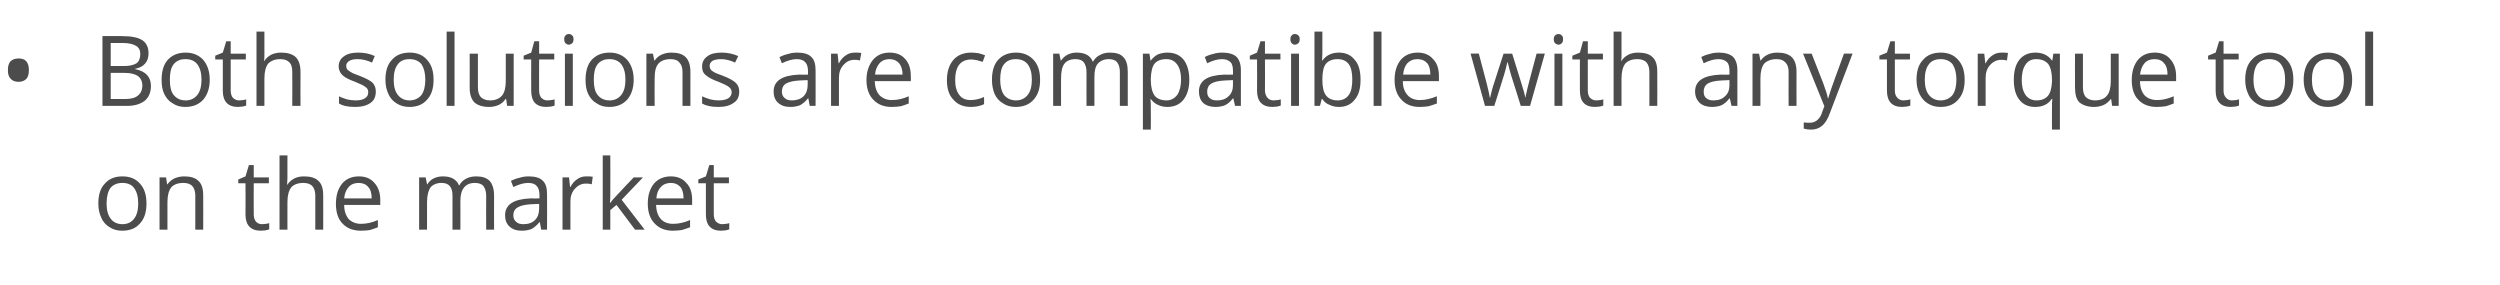 <?xml version="1.0" standalone="no"?><!DOCTYPE svg PUBLIC "-//W3C//DTD SVG 1.1//EN" "http://www.w3.org/Graphics/SVG/1.1/DTD/svg11.dtd"><svg xmlns="http://www.w3.org/2000/svg" version="1.1" width="727.1px" height="82.8px" viewBox="0 -9 727.1 82.8" style="top:-9px">  <desc>Both solutions are compatible with any torque tool on the market</desc>  <defs/>  <g id="Polygon75233">    <path d="M 42.6 50.2 C 42.6 52.7 42 54.6 40.7 56 C 39.5 57.4 37.8 58.1 35.5 58.1 C 34.2 58.1 33 57.8 31.9 57.1 C 30.9 56.5 30 55.6 29.5 54.4 C 28.9 53.2 28.6 51.8 28.6 50.2 C 28.6 47.7 29.2 45.7 30.5 44.4 C 31.7 43 33.4 42.3 35.6 42.3 C 37.8 42.3 39.5 43 40.7 44.4 C 42 45.8 42.6 47.7 42.6 50.2 Z M 31 50.2 C 31 52.1 31.4 53.6 32.2 54.6 C 32.9 55.6 34.1 56.2 35.6 56.2 C 37.1 56.2 38.3 55.6 39 54.6 C 39.8 53.6 40.2 52.1 40.2 50.2 C 40.2 48.2 39.8 46.8 39 45.7 C 38.3 44.7 37.1 44.2 35.6 44.2 C 34.1 44.2 32.9 44.7 32.1 45.7 C 31.4 46.7 31 48.2 31 50.2 Z M 56.8 57.8 C 56.8 57.8 56.82 47.94 56.8 47.9 C 56.8 46.7 56.5 45.8 56 45.2 C 55.4 44.5 54.5 44.2 53.3 44.2 C 51.7 44.2 50.5 44.7 49.8 45.5 C 49.1 46.4 48.7 47.8 48.7 49.8 C 48.69 49.8 48.7 57.8 48.7 57.8 L 46.4 57.8 L 46.4 42.6 L 48.3 42.6 L 48.6 44.6 C 48.6 44.6 48.75 44.64 48.7 44.6 C 49.2 43.9 49.9 43.3 50.7 42.9 C 51.6 42.5 52.5 42.3 53.6 42.3 C 55.4 42.3 56.8 42.7 57.7 43.6 C 58.7 44.5 59.1 45.9 59.1 47.9 C 59.13 47.86 59.1 57.8 59.1 57.8 L 56.8 57.8 Z M 76.2 56.2 C 76.6 56.2 77 56.1 77.4 56.1 C 77.8 56 78.1 56 78.3 55.9 C 78.3 55.9 78.3 57.7 78.3 57.7 C 78 57.8 77.7 57.9 77.2 58 C 76.7 58 76.3 58.1 75.9 58.1 C 72.9 58.1 71.4 56.5 71.4 53.4 C 71.45 53.42 71.4 44.3 71.4 44.3 L 69.3 44.3 L 69.3 43.2 L 71.4 42.3 L 72.4 39 L 73.8 39 L 73.8 42.6 L 78.2 42.6 L 78.2 44.3 L 73.8 44.3 C 73.8 44.3 73.76 53.33 73.8 53.3 C 73.8 54.2 74 54.9 74.4 55.4 C 74.8 55.9 75.4 56.2 76.2 56.2 Z M 91.7 57.8 C 91.7 57.8 91.71 47.94 91.7 47.9 C 91.7 46.7 91.4 45.8 90.9 45.2 C 90.3 44.5 89.4 44.2 88.2 44.2 C 86.6 44.2 85.4 44.7 84.7 45.5 C 84 46.4 83.6 47.8 83.6 49.8 C 83.58 49.83 83.6 57.8 83.6 57.8 L 81.3 57.8 L 81.3 36.2 L 83.6 36.2 C 83.6 36.2 83.58 42.71 83.6 42.7 C 83.6 43.5 83.5 44.2 83.5 44.7 C 83.5 44.7 83.6 44.7 83.6 44.7 C 84.1 43.9 84.7 43.4 85.6 42.9 C 86.4 42.5 87.3 42.3 88.4 42.3 C 90.3 42.3 91.7 42.7 92.6 43.6 C 93.6 44.5 94 45.9 94 47.9 C 94.02 47.86 94 57.8 94 57.8 L 91.7 57.8 Z M 105 58.1 C 102.7 58.1 100.9 57.4 99.6 56 C 98.3 54.7 97.7 52.7 97.7 50.3 C 97.7 47.8 98.3 45.9 99.5 44.4 C 100.7 43 102.3 42.3 104.4 42.3 C 106.3 42.3 107.8 42.9 108.9 44.2 C 110 45.4 110.6 47.1 110.6 49.1 C 110.57 49.14 110.6 50.6 110.6 50.6 C 110.6 50.6 100.06 50.6 100.1 50.6 C 100.1 52.4 100.6 53.7 101.4 54.7 C 102.3 55.6 103.5 56.1 105 56.1 C 106.7 56.1 108.3 55.7 109.9 55 C 109.9 55 109.9 57.1 109.9 57.1 C 109.1 57.4 108.3 57.7 107.6 57.9 C 106.9 58 106 58.1 105 58.1 Z M 104.3 44.2 C 103.1 44.2 102.1 44.6 101.4 45.4 C 100.7 46.2 100.2 47.3 100.1 48.7 C 100.1 48.7 108.1 48.7 108.1 48.7 C 108.1 47.3 107.8 46.1 107.1 45.4 C 106.5 44.6 105.5 44.2 104.3 44.2 Z M 141.4 57.8 C 141.4 57.8 141.35 47.88 141.4 47.9 C 141.4 46.7 141.1 45.8 140.6 45.1 C 140.1 44.5 139.2 44.2 138.1 44.2 C 136.7 44.2 135.6 44.7 135 45.5 C 134.3 46.3 133.9 47.6 133.9 49.3 C 133.93 49.29 133.9 57.8 133.9 57.8 L 131.6 57.8 C 131.6 57.8 131.62 47.88 131.6 47.9 C 131.6 46.7 131.4 45.8 130.8 45.1 C 130.3 44.5 129.5 44.2 128.4 44.2 C 127 44.2 125.9 44.7 125.2 45.5 C 124.6 46.4 124.2 47.8 124.2 49.8 C 124.22 49.8 124.2 57.8 124.2 57.8 L 121.9 57.8 L 121.9 42.6 L 123.8 42.6 L 124.2 44.6 C 124.2 44.6 124.28 44.64 124.3 44.6 C 124.7 43.9 125.3 43.3 126.1 42.9 C 126.9 42.5 127.8 42.3 128.8 42.3 C 131.2 42.3 132.7 43.1 133.5 44.9 C 133.5 44.9 133.6 44.9 133.6 44.9 C 134 44.1 134.7 43.4 135.5 43 C 136.4 42.5 137.4 42.3 138.5 42.3 C 140.2 42.3 141.5 42.7 142.4 43.6 C 143.2 44.5 143.7 45.9 143.7 47.9 C 143.66 47.86 143.7 57.8 143.7 57.8 L 141.4 57.8 Z M 157.4 57.8 L 157 55.6 C 157 55.6 156.86 55.64 156.9 55.6 C 156.1 56.6 155.3 57.2 154.6 57.6 C 153.8 57.9 152.9 58.1 151.8 58.1 C 150.2 58.1 149.1 57.7 148.2 56.9 C 147.3 56.1 146.9 55 146.9 53.6 C 146.9 50.5 149.4 48.9 154.3 48.7 C 154.3 48.75 156.9 48.7 156.9 48.7 C 156.9 48.7 156.89 47.72 156.9 47.7 C 156.9 46.5 156.6 45.6 156.1 45.1 C 155.6 44.5 154.8 44.2 153.6 44.2 C 152.4 44.2 150.9 44.6 149.3 45.4 C 149.3 45.4 148.6 43.6 148.6 43.6 C 149.4 43.2 150.2 42.9 151.1 42.7 C 152 42.4 152.9 42.3 153.8 42.3 C 155.6 42.3 157 42.7 157.8 43.5 C 158.7 44.3 159.1 45.6 159.1 47.4 C 159.15 47.4 159.1 57.8 159.1 57.8 L 157.4 57.8 Z M 152.2 56.2 C 153.7 56.2 154.8 55.8 155.6 55 C 156.4 54.2 156.8 53.1 156.8 51.7 C 156.84 51.68 156.8 50.3 156.8 50.3 C 156.8 50.3 154.53 50.4 154.5 50.4 C 152.7 50.5 151.4 50.8 150.6 51.3 C 149.7 51.8 149.3 52.6 149.3 53.6 C 149.3 54.5 149.6 55.1 150.1 55.5 C 150.6 56 151.3 56.2 152.2 56.2 Z M 170.5 42.3 C 171.2 42.3 171.8 42.3 172.4 42.4 C 172.4 42.4 172.1 44.6 172.1 44.6 C 171.4 44.4 170.9 44.4 170.4 44.4 C 169.1 44.4 168.1 44.9 167.2 45.9 C 166.3 46.9 165.9 48.1 165.9 49.6 C 165.9 49.62 165.9 57.8 165.9 57.8 L 163.6 57.8 L 163.6 42.6 L 165.5 42.6 L 165.8 45.4 C 165.8 45.4 165.87 45.38 165.9 45.4 C 166.4 44.4 167.1 43.6 167.9 43.1 C 168.7 42.5 169.6 42.3 170.5 42.3 Z M 177.5 50 C 177.9 49.4 178.5 48.7 179.4 47.8 C 179.36 47.77 184.3 42.6 184.3 42.6 L 187 42.6 L 180.8 49.1 L 187.5 57.8 L 184.7 57.8 L 179.3 50.6 L 177.5 52.1 L 177.5 57.8 L 175.3 57.8 L 175.3 36.2 L 177.5 36.2 C 177.5 36.2 177.54 47.63 177.5 47.6 C 177.5 48.1 177.5 48.9 177.4 50 C 177.4 50 177.5 50 177.5 50 Z M 195.7 58.1 C 193.5 58.1 191.7 57.4 190.4 56 C 189.1 54.7 188.4 52.7 188.4 50.3 C 188.4 47.8 189 45.9 190.2 44.4 C 191.4 43 193.1 42.3 195.1 42.3 C 197 42.3 198.5 42.9 199.6 44.2 C 200.8 45.4 201.3 47.1 201.3 49.1 C 201.32 49.14 201.3 50.6 201.3 50.6 C 201.3 50.6 190.81 50.6 190.8 50.6 C 190.9 52.4 191.3 53.7 192.2 54.7 C 193 55.6 194.2 56.1 195.8 56.1 C 197.4 56.1 199.1 55.7 200.7 55 C 200.7 55 200.7 57.1 200.7 57.1 C 199.8 57.4 199.1 57.7 198.3 57.9 C 197.6 58 196.7 58.1 195.7 58.1 Z M 195.1 44.2 C 193.9 44.2 192.9 44.6 192.2 45.4 C 191.4 46.2 191 47.3 190.9 48.7 C 190.9 48.7 198.8 48.7 198.8 48.7 C 198.8 47.3 198.5 46.1 197.9 45.4 C 197.2 44.6 196.3 44.2 195.1 44.2 Z M 210 56.2 C 210.4 56.2 210.8 56.1 211.2 56.1 C 211.6 56 211.9 56 212.1 55.9 C 212.1 55.9 212.1 57.7 212.1 57.7 C 211.9 57.8 211.5 57.9 211 58 C 210.5 58 210.1 58.1 209.7 58.1 C 206.8 58.1 205.3 56.5 205.3 53.4 C 205.28 53.42 205.3 44.3 205.3 44.3 L 203.1 44.3 L 203.1 43.2 L 205.3 42.3 L 206.3 39 L 207.6 39 L 207.6 42.6 L 212 42.6 L 212 44.3 L 207.6 44.3 C 207.6 44.3 207.59 53.33 207.6 53.3 C 207.6 54.2 207.8 54.9 208.2 55.4 C 208.7 55.9 209.3 56.2 210 56.2 Z " stroke="none" fill="#4c4c4c"/>  </g>  <g id="Polygon75232">    <path d="M 2.3 11.4 C 2.3 10.3 2.5 9.4 3.1 8.8 C 3.6 8.3 4.4 8 5.4 8 C 6.3 8 7.1 8.2 7.6 8.8 C 8.2 9.4 8.4 10.3 8.4 11.4 C 8.4 12.5 8.2 13.4 7.6 14 C 7.1 14.5 6.3 14.8 5.4 14.8 C 4.4 14.8 3.6 14.5 3.1 13.9 C 2.5 13.3 2.3 12.5 2.3 11.4 Z M 29.8 1.5 C 29.8 1.5 35.54 1.46 35.5 1.5 C 38.2 1.5 40.2 1.9 41.4 2.7 C 42.6 3.5 43.2 4.8 43.2 6.5 C 43.2 7.7 42.9 8.7 42.2 9.5 C 41.5 10.3 40.5 10.8 39.3 11 C 39.3 11 39.3 11.1 39.3 11.1 C 42.3 11.7 43.9 13.3 43.9 16 C 43.9 17.8 43.3 19.3 42.1 20.3 C 40.8 21.3 39.1 21.8 36.9 21.8 C 36.89 21.81 29.8 21.8 29.8 21.8 L 29.8 1.5 Z M 32.2 10.2 C 32.2 10.2 36.06 10.17 36.1 10.2 C 37.7 10.2 38.9 9.9 39.7 9.4 C 40.4 8.9 40.8 8 40.8 6.7 C 40.8 5.6 40.4 4.8 39.5 4.3 C 38.7 3.8 37.4 3.5 35.6 3.5 C 35.64 3.51 32.2 3.5 32.2 3.5 L 32.2 10.2 Z M 32.2 12.2 L 32.2 19.8 C 32.2 19.8 36.41 19.79 36.4 19.8 C 38 19.8 39.3 19.5 40.1 18.8 C 40.9 18.2 41.4 17.2 41.4 15.9 C 41.4 14.6 40.9 13.7 40.1 13.1 C 39.2 12.5 37.9 12.2 36.2 12.2 C 36.21 12.18 32.2 12.2 32.2 12.2 Z M 61 14.2 C 61 16.7 60.3 18.6 59.1 20 C 57.8 21.4 56.1 22.1 53.9 22.1 C 52.5 22.1 51.3 21.8 50.3 21.1 C 49.2 20.5 48.4 19.6 47.8 18.4 C 47.2 17.2 47 15.8 47 14.2 C 47 11.7 47.6 9.7 48.8 8.4 C 50.1 7 51.8 6.3 54 6.3 C 56.1 6.3 57.8 7 59.1 8.4 C 60.3 9.8 61 11.7 61 14.2 Z M 49.4 14.2 C 49.4 16.1 49.7 17.6 50.5 18.6 C 51.3 19.6 52.4 20.2 54 20.2 C 55.5 20.2 56.6 19.6 57.4 18.6 C 58.2 17.6 58.6 16.1 58.6 14.2 C 58.6 12.2 58.2 10.8 57.4 9.7 C 56.6 8.7 55.5 8.2 53.9 8.2 C 52.4 8.2 51.3 8.7 50.5 9.7 C 49.7 10.7 49.4 12.2 49.4 14.2 Z M 69.5 20.2 C 70 20.2 70.3 20.1 70.7 20.1 C 71.1 20 71.4 20 71.6 19.9 C 71.6 19.9 71.6 21.7 71.6 21.7 C 71.4 21.8 71 21.9 70.5 22 C 70 22 69.6 22.1 69.2 22.1 C 66.3 22.1 64.8 20.5 64.8 17.4 C 64.78 17.42 64.8 8.3 64.8 8.3 L 62.6 8.3 L 62.6 7.2 L 64.8 6.3 L 65.8 3 L 67.1 3 L 67.1 6.6 L 71.5 6.6 L 71.5 8.3 L 67.1 8.3 C 67.1 8.3 67.09 17.33 67.1 17.3 C 67.1 18.2 67.3 18.9 67.7 19.4 C 68.2 19.9 68.8 20.2 69.5 20.2 Z M 85 21.8 C 85 21.8 85.05 11.94 85 11.9 C 85 10.7 84.8 9.8 84.2 9.2 C 83.6 8.5 82.7 8.2 81.5 8.2 C 79.9 8.2 78.8 8.7 78 9.5 C 77.3 10.4 76.9 11.8 76.9 13.8 C 76.92 13.83 76.9 21.8 76.9 21.8 L 74.6 21.8 L 74.6 0.2 L 76.9 0.2 C 76.9 0.2 76.92 6.71 76.9 6.7 C 76.9 7.5 76.9 8.2 76.8 8.7 C 76.8 8.7 76.9 8.7 76.9 8.7 C 77.4 7.9 78 7.4 78.9 6.9 C 79.7 6.5 80.7 6.3 81.8 6.3 C 83.6 6.3 85 6.7 86 7.6 C 86.9 8.5 87.4 9.9 87.4 11.9 C 87.36 11.86 87.4 21.8 87.4 21.8 L 85 21.8 Z M 109.3 17.6 C 109.3 19.1 108.8 20.2 107.8 20.9 C 106.7 21.7 105.2 22.1 103.3 22.1 C 101.3 22.1 99.7 21.8 98.6 21.1 C 98.6 21.1 98.6 19 98.6 19 C 99.3 19.4 100.1 19.6 100.9 19.9 C 101.8 20.1 102.6 20.2 103.4 20.2 C 104.6 20.2 105.5 20 106.1 19.6 C 106.8 19.2 107.1 18.6 107.1 17.8 C 107.1 17.2 106.9 16.7 106.3 16.3 C 105.8 15.9 104.8 15.4 103.3 14.8 C 101.9 14.3 100.9 13.8 100.3 13.4 C 99.7 13 99.3 12.6 99 12.1 C 98.7 11.6 98.5 11 98.5 10.3 C 98.5 9.1 99 8.1 100 7.4 C 101.1 6.6 102.4 6.3 104.2 6.3 C 105.9 6.3 107.5 6.6 109 7.3 C 109 7.3 108.2 9.2 108.2 9.2 C 106.7 8.5 105.3 8.2 104 8.2 C 102.9 8.2 102.1 8.4 101.6 8.7 C 101 9.1 100.7 9.5 100.7 10.1 C 100.7 10.6 100.8 10.9 101 11.2 C 101.3 11.5 101.6 11.7 102.1 12 C 102.5 12.3 103.4 12.6 104.7 13.1 C 106.5 13.8 107.8 14.5 108.4 15.1 C 109 15.8 109.3 16.6 109.3 17.6 Z M 126.1 14.2 C 126.1 16.7 125.5 18.6 124.2 20 C 123 21.4 121.3 22.1 119.1 22.1 C 117.7 22.1 116.5 21.8 115.4 21.1 C 114.4 20.5 113.5 19.6 113 18.4 C 112.4 17.2 112.1 15.8 112.1 14.2 C 112.1 11.7 112.7 9.7 114 8.4 C 115.2 7 116.9 6.3 119.2 6.3 C 121.3 6.3 123 7 124.2 8.4 C 125.5 9.8 126.1 11.7 126.1 14.2 Z M 114.5 14.2 C 114.5 16.1 114.9 17.6 115.7 18.6 C 116.5 19.6 117.6 20.2 119.1 20.2 C 120.6 20.2 121.8 19.6 122.6 18.6 C 123.3 17.6 123.7 16.1 123.7 14.2 C 123.7 12.2 123.3 10.8 122.6 9.7 C 121.8 8.7 120.6 8.2 119.1 8.2 C 117.6 8.2 116.4 8.7 115.7 9.7 C 114.9 10.7 114.5 12.2 114.5 14.2 Z M 132.2 21.8 L 129.9 21.8 L 129.9 0.2 L 132.2 0.2 L 132.2 21.8 Z M 139 6.6 C 139 6.6 138.97 16.45 139 16.4 C 139 17.7 139.3 18.6 139.8 19.2 C 140.4 19.8 141.3 20.2 142.5 20.2 C 144.1 20.2 145.2 19.7 146 18.8 C 146.7 18 147.1 16.5 147.1 14.6 C 147.08 14.57 147.1 6.6 147.1 6.6 L 149.4 6.6 L 149.4 21.8 L 147.5 21.8 L 147.2 19.8 C 147.2 19.8 147.03 19.76 147 19.8 C 146.6 20.5 145.9 21.1 145.1 21.5 C 144.2 21.9 143.3 22.1 142.2 22.1 C 140.3 22.1 138.9 21.6 138 20.8 C 137.1 19.9 136.6 18.5 136.6 16.5 C 136.63 16.53 136.6 6.6 136.6 6.6 L 139 6.6 Z M 159.2 20.2 C 159.6 20.2 160 20.1 160.4 20.1 C 160.8 20 161.1 20 161.3 19.9 C 161.3 19.9 161.3 21.7 161.3 21.7 C 161 21.8 160.7 21.9 160.2 22 C 159.7 22 159.3 22.1 158.9 22.1 C 155.9 22.1 154.5 20.5 154.5 17.4 C 154.45 17.42 154.5 8.3 154.5 8.3 L 152.3 8.3 L 152.3 7.2 L 154.5 6.3 L 155.4 3 L 156.8 3 L 156.8 6.6 L 161.2 6.6 L 161.2 8.3 L 156.8 8.3 C 156.8 8.3 156.76 17.33 156.8 17.3 C 156.8 18.2 157 18.9 157.4 19.4 C 157.9 19.9 158.4 20.2 159.2 20.2 Z M 166.6 21.8 L 164.3 21.8 L 164.3 6.6 L 166.6 6.6 L 166.6 21.8 Z M 164.1 2.4 C 164.1 1.9 164.2 1.5 164.5 1.3 C 164.7 1 165.1 0.9 165.4 0.9 C 165.8 0.9 166.1 1 166.4 1.3 C 166.7 1.5 166.8 1.9 166.8 2.4 C 166.8 2.9 166.7 3.3 166.4 3.6 C 166.1 3.8 165.8 4 165.4 4 C 165.1 4 164.7 3.8 164.5 3.6 C 164.2 3.3 164.1 2.9 164.1 2.4 Z M 184.3 14.2 C 184.3 16.7 183.6 18.6 182.4 20 C 181.1 21.4 179.4 22.1 177.2 22.1 C 175.8 22.1 174.6 21.8 173.6 21.1 C 172.5 20.5 171.7 19.6 171.1 18.4 C 170.5 17.2 170.3 15.8 170.3 14.2 C 170.3 11.7 170.9 9.7 172.1 8.4 C 173.4 7 175.1 6.3 177.3 6.3 C 179.4 6.3 181.1 7 182.4 8.4 C 183.6 9.8 184.3 11.7 184.3 14.2 Z M 172.7 14.2 C 172.7 16.1 173 17.6 173.8 18.6 C 174.6 19.6 175.7 20.2 177.3 20.2 C 178.8 20.2 179.9 19.6 180.7 18.6 C 181.5 17.6 181.9 16.1 181.9 14.2 C 181.9 12.2 181.5 10.8 180.7 9.7 C 179.9 8.7 178.8 8.2 177.2 8.2 C 175.7 8.2 174.6 8.7 173.8 9.7 C 173 10.7 172.7 12.2 172.7 14.2 Z M 198.5 21.8 C 198.5 21.8 198.48 11.94 198.5 11.9 C 198.5 10.7 198.2 9.8 197.6 9.2 C 197.1 8.5 196.2 8.2 195 8.2 C 193.4 8.2 192.2 8.7 191.5 9.5 C 190.7 10.4 190.4 11.8 190.4 13.8 C 190.35 13.8 190.4 21.8 190.4 21.8 L 188 21.8 L 188 6.6 L 189.9 6.6 L 190.3 8.6 C 190.3 8.6 190.41 8.64 190.4 8.6 C 190.9 7.9 191.5 7.3 192.4 6.9 C 193.3 6.5 194.2 6.3 195.3 6.3 C 197.1 6.3 198.5 6.7 199.4 7.6 C 200.3 8.5 200.8 9.9 200.8 11.9 C 200.79 11.86 200.8 21.8 200.8 21.8 L 198.5 21.8 Z M 215 17.6 C 215 19.1 214.5 20.2 213.4 20.9 C 212.3 21.7 210.9 22.1 209 22.1 C 206.9 22.1 205.4 21.8 204.2 21.1 C 204.2 21.1 204.2 19 204.2 19 C 205 19.4 205.7 19.6 206.6 19.9 C 207.4 20.1 208.2 20.2 209 20.2 C 210.2 20.2 211.1 20 211.8 19.6 C 212.4 19.2 212.8 18.6 212.8 17.8 C 212.8 17.2 212.5 16.7 212 16.3 C 211.5 15.9 210.5 15.4 209 14.8 C 207.6 14.3 206.6 13.8 206 13.4 C 205.4 13 204.9 12.6 204.6 12.1 C 204.3 11.6 204.2 11 204.2 10.3 C 204.2 9.1 204.7 8.1 205.7 7.4 C 206.7 6.6 208.1 6.3 209.9 6.3 C 211.5 6.3 213.1 6.6 214.7 7.3 C 214.7 7.3 213.8 9.2 213.8 9.2 C 212.3 8.5 210.9 8.2 209.7 8.2 C 208.6 8.2 207.8 8.4 207.2 8.7 C 206.7 9.1 206.4 9.5 206.4 10.1 C 206.4 10.6 206.5 10.9 206.7 11.2 C 206.9 11.5 207.2 11.7 207.7 12 C 208.2 12.3 209.1 12.6 210.4 13.1 C 212.2 13.8 213.4 14.5 214 15.1 C 214.7 15.8 215 16.6 215 17.6 Z M 235.5 21.8 L 235.1 19.6 C 235.1 19.6 234.96 19.64 235 19.6 C 234.2 20.6 233.4 21.2 232.7 21.6 C 231.9 21.9 231 22.1 229.9 22.1 C 228.3 22.1 227.2 21.7 226.3 20.9 C 225.4 20.1 225 19 225 17.6 C 225 14.5 227.5 12.9 232.4 12.7 C 232.4 12.75 235 12.7 235 12.7 C 235 12.7 234.99 11.72 235 11.7 C 235 10.5 234.7 9.6 234.2 9.1 C 233.7 8.5 232.9 8.2 231.7 8.2 C 230.5 8.2 229 8.6 227.4 9.4 C 227.4 9.4 226.7 7.6 226.7 7.6 C 227.5 7.2 228.3 6.9 229.2 6.7 C 230.1 6.4 231 6.3 231.9 6.3 C 233.7 6.3 235.1 6.7 235.9 7.5 C 236.8 8.3 237.2 9.6 237.2 11.4 C 237.24 11.4 237.2 21.8 237.2 21.8 L 235.5 21.8 Z M 230.3 20.2 C 231.7 20.2 232.9 19.8 233.7 19 C 234.5 18.2 234.9 17.1 234.9 15.7 C 234.93 15.68 234.9 14.3 234.9 14.3 C 234.9 14.3 232.62 14.4 232.6 14.4 C 230.8 14.5 229.5 14.8 228.6 15.3 C 227.8 15.8 227.4 16.6 227.4 17.6 C 227.4 18.5 227.7 19.1 228.2 19.5 C 228.7 20 229.4 20.2 230.3 20.2 Z M 248.6 6.3 C 249.3 6.3 249.9 6.3 250.5 6.4 C 250.5 6.4 250.1 8.6 250.1 8.6 C 249.5 8.4 249 8.4 248.5 8.4 C 247.2 8.4 246.2 8.9 245.3 9.9 C 244.4 10.9 244 12.1 244 13.6 C 244 13.62 244 21.8 244 21.8 L 241.7 21.8 L 241.7 6.6 L 243.6 6.6 L 243.9 9.4 C 243.9 9.4 243.97 9.38 244 9.4 C 244.5 8.4 245.2 7.6 246 7.1 C 246.8 6.5 247.7 6.3 248.6 6.3 Z M 259.3 22.1 C 257.1 22.1 255.3 21.4 254 20 C 252.7 18.7 252 16.7 252 14.3 C 252 11.8 252.7 9.9 253.9 8.4 C 255.1 7 256.7 6.3 258.7 6.3 C 260.7 6.3 262.2 6.9 263.3 8.2 C 264.4 9.4 264.9 11.1 264.9 13.1 C 264.95 13.14 264.9 14.6 264.9 14.6 C 264.9 14.6 254.44 14.6 254.4 14.6 C 254.5 16.4 254.9 17.7 255.8 18.7 C 256.7 19.6 257.9 20.1 259.4 20.1 C 261.1 20.1 262.7 19.7 264.3 19 C 264.3 19 264.3 21.1 264.3 21.1 C 263.5 21.4 262.7 21.7 262 21.9 C 261.2 22 260.4 22.1 259.3 22.1 Z M 258.7 8.2 C 257.5 8.2 256.5 8.6 255.8 9.4 C 255.1 10.2 254.6 11.3 254.5 12.7 C 254.5 12.7 262.5 12.7 262.5 12.7 C 262.5 11.3 262.1 10.1 261.5 9.4 C 260.8 8.6 259.9 8.2 258.7 8.2 Z M 286.2 21.3 C 285.2 21.8 283.9 22.1 282.4 22.1 C 280.2 22.1 278.5 21.4 277.3 20 C 276 18.7 275.4 16.8 275.4 14.3 C 275.4 11.7 276.1 9.8 277.3 8.4 C 278.5 7 280.3 6.3 282.5 6.3 C 283.3 6.3 284 6.4 284.7 6.5 C 285.5 6.7 286 6.9 286.5 7.1 C 286.5 7.1 285.8 9 285.8 9 C 285.2 8.8 284.7 8.7 284.1 8.5 C 283.5 8.4 282.9 8.3 282.5 8.3 C 279.4 8.3 277.8 10.3 277.8 14.3 C 277.8 16.1 278.2 17.6 279 18.6 C 279.7 19.6 280.8 20.1 282.3 20.1 C 283.6 20.1 284.9 19.8 286.2 19.2 C 286.24 19.25 286.2 21.3 286.2 21.3 C 286.2 21.3 286.24 21.29 286.2 21.3 Z M 302.5 14.2 C 302.5 16.7 301.9 18.6 300.6 20 C 299.4 21.4 297.6 22.1 295.4 22.1 C 294.1 22.1 292.8 21.8 291.8 21.1 C 290.7 20.5 289.9 19.6 289.3 18.4 C 288.8 17.2 288.5 15.8 288.5 14.2 C 288.5 11.7 289.1 9.7 290.3 8.4 C 291.6 7 293.3 6.3 295.5 6.3 C 297.6 6.3 299.3 7 300.6 8.4 C 301.9 9.8 302.5 11.7 302.5 14.2 Z M 290.9 14.2 C 290.9 16.1 291.3 17.6 292 18.6 C 292.8 19.6 294 20.2 295.5 20.2 C 297 20.2 298.1 19.6 298.9 18.6 C 299.7 17.6 300.1 16.1 300.1 14.2 C 300.1 12.2 299.7 10.8 298.9 9.7 C 298.1 8.7 297 8.2 295.4 8.2 C 293.9 8.2 292.8 8.7 292 9.7 C 291.2 10.7 290.9 12.2 290.9 14.2 Z M 325.7 21.8 C 325.7 21.8 325.69 11.88 325.7 11.9 C 325.7 10.7 325.4 9.8 324.9 9.1 C 324.4 8.5 323.6 8.2 322.5 8.2 C 321.1 8.2 320 8.7 319.3 9.5 C 318.6 10.3 318.3 11.6 318.3 13.3 C 318.28 13.29 318.3 21.8 318.3 21.8 L 316 21.8 C 316 21.8 315.97 11.88 316 11.9 C 316 10.7 315.7 9.8 315.2 9.1 C 314.7 8.5 313.9 8.2 312.8 8.2 C 311.3 8.2 310.2 8.7 309.6 9.5 C 308.9 10.4 308.6 11.8 308.6 13.8 C 308.56 13.8 308.6 21.8 308.6 21.8 L 306.3 21.8 L 306.3 6.6 L 308.1 6.6 L 308.5 8.6 C 308.5 8.6 308.62 8.64 308.6 8.6 C 309.1 7.9 309.7 7.3 310.5 6.9 C 311.3 6.5 312.1 6.3 313.1 6.3 C 315.5 6.3 317.1 7.1 317.8 8.9 C 317.8 8.9 317.9 8.9 317.9 8.9 C 318.4 8.1 319 7.4 319.9 7 C 320.8 6.5 321.7 6.3 322.8 6.3 C 324.6 6.3 325.9 6.7 326.7 7.6 C 327.6 8.5 328 9.9 328 11.9 C 328 11.86 328 21.8 328 21.8 L 325.7 21.8 Z M 339.5 22.1 C 338.5 22.1 337.6 21.9 336.8 21.5 C 336 21.2 335.3 20.6 334.7 19.8 C 334.7 19.8 334.6 19.8 334.6 19.8 C 334.7 20.7 334.7 21.6 334.7 22.4 C 334.75 22.38 334.7 28.7 334.7 28.7 L 332.4 28.7 L 332.4 6.6 L 334.3 6.6 L 334.6 8.6 C 334.6 8.6 334.75 8.64 334.7 8.6 C 335.3 7.8 336 7.2 336.8 6.8 C 337.6 6.5 338.5 6.3 339.5 6.3 C 341.6 6.3 343.1 7 344.2 8.3 C 345.3 9.7 345.9 11.7 345.9 14.2 C 345.9 16.7 345.3 18.6 344.2 20 C 343.1 21.4 341.5 22.1 339.5 22.1 Z M 339.2 8.2 C 337.6 8.2 336.5 8.7 335.8 9.5 C 335.1 10.4 334.8 11.8 334.7 13.7 C 334.7 13.7 334.7 14.2 334.7 14.2 C 334.7 16.3 335.1 17.8 335.8 18.8 C 336.5 19.7 337.7 20.2 339.3 20.2 C 340.6 20.2 341.6 19.6 342.4 18.6 C 343.1 17.5 343.5 16 343.5 14.1 C 343.5 12.2 343.1 10.8 342.4 9.8 C 341.6 8.7 340.6 8.2 339.2 8.2 Z M 359.2 21.8 L 358.7 19.6 C 358.7 19.6 358.6 19.64 358.6 19.6 C 357.8 20.6 357.1 21.2 356.3 21.6 C 355.6 21.9 354.6 22.1 353.5 22.1 C 352 22.1 350.8 21.7 349.9 20.9 C 349.1 20.1 348.7 19 348.7 17.6 C 348.7 14.5 351.1 12.9 356 12.7 C 356.04 12.75 358.6 12.7 358.6 12.7 C 358.6 12.7 358.63 11.72 358.6 11.7 C 358.6 10.5 358.4 9.6 357.9 9.1 C 357.3 8.5 356.5 8.2 355.4 8.2 C 354.1 8.2 352.7 8.6 351.1 9.4 C 351.1 9.4 350.4 7.6 350.4 7.6 C 351.1 7.2 351.9 6.9 352.8 6.7 C 353.7 6.4 354.6 6.3 355.5 6.3 C 357.3 6.3 358.7 6.7 359.6 7.5 C 360.4 8.3 360.9 9.6 360.9 11.4 C 360.88 11.4 360.9 21.8 360.9 21.8 L 359.2 21.8 Z M 354 20.2 C 355.4 20.2 356.5 19.8 357.3 19 C 358.2 18.2 358.6 17.1 358.6 15.7 C 358.57 15.68 358.6 14.3 358.6 14.3 C 358.6 14.3 356.26 14.4 356.3 14.4 C 354.4 14.5 353.1 14.8 352.3 15.3 C 351.5 15.8 351.1 16.6 351.1 17.6 C 351.1 18.5 351.3 19.1 351.8 19.5 C 352.3 20 353 20.2 354 20.2 Z M 370.4 20.2 C 370.8 20.2 371.2 20.1 371.6 20.1 C 372 20 372.3 20 372.5 19.9 C 372.5 19.9 372.5 21.7 372.5 21.7 C 372.2 21.8 371.9 21.9 371.4 22 C 370.9 22 370.5 22.1 370.1 22.1 C 367.1 22.1 365.6 20.5 365.6 17.4 C 365.64 17.42 365.6 8.3 365.6 8.3 L 363.5 8.3 L 363.5 7.2 L 365.6 6.3 L 366.6 3 L 367.9 3 L 367.9 6.6 L 372.4 6.6 L 372.4 8.3 L 367.9 8.3 C 367.9 8.3 367.95 17.33 367.9 17.3 C 367.9 18.2 368.2 18.9 368.6 19.4 C 369 19.9 369.6 20.2 370.4 20.2 Z M 377.8 21.8 L 375.5 21.8 L 375.5 6.6 L 377.8 6.6 L 377.8 21.8 Z M 375.3 2.4 C 375.3 1.9 375.4 1.5 375.7 1.3 C 375.9 1 376.2 0.9 376.6 0.9 C 377 0.9 377.3 1 377.6 1.3 C 377.9 1.5 378 1.9 378 2.4 C 378 2.9 377.9 3.3 377.6 3.6 C 377.3 3.8 377 4 376.6 4 C 376.2 4 375.9 3.8 375.7 3.6 C 375.4 3.3 375.3 2.9 375.3 2.4 Z M 384.6 8.6 C 385.7 7.1 387.3 6.3 389.4 6.3 C 391.4 6.3 392.9 7 394 8.4 C 395.2 9.7 395.7 11.7 395.7 14.2 C 395.7 16.7 395.2 18.6 394 20 C 392.9 21.4 391.4 22.1 389.4 22.1 C 388.4 22.1 387.5 21.9 386.7 21.5 C 385.8 21.2 385.1 20.6 384.6 19.8 C 384.59 19.84 384.4 19.8 384.4 19.8 L 383.9 21.8 L 382.3 21.8 L 382.3 0.2 L 384.6 0.2 C 384.6 0.2 384.59 5.41 384.6 5.4 C 384.6 6.6 384.6 7.6 384.5 8.6 C 384.48 8.59 384.6 8.6 384.6 8.6 C 384.6 8.6 384.59 8.59 384.6 8.6 Z M 389 8.2 C 387.5 8.2 386.3 8.7 385.6 9.6 C 384.9 10.5 384.6 12 384.6 14.2 C 384.6 16.3 384.9 17.8 385.7 18.8 C 386.4 19.7 387.5 20.2 389.1 20.2 C 390.5 20.2 391.6 19.6 392.3 18.6 C 393 17.6 393.3 16.1 393.3 14.1 C 393.3 12.2 393 10.7 392.3 9.7 C 391.6 8.7 390.5 8.2 389 8.2 Z M 401.8 21.8 L 399.5 21.8 L 399.5 0.2 L 401.8 0.2 L 401.8 21.8 Z M 412.9 22.1 C 410.6 22.1 408.9 21.4 407.6 20 C 406.3 18.7 405.6 16.7 405.6 14.3 C 405.6 11.8 406.2 9.9 407.4 8.4 C 408.6 7 410.3 6.3 412.3 6.3 C 414.2 6.3 415.7 6.9 416.8 8.2 C 418 9.4 418.5 11.1 418.5 13.1 C 418.51 13.14 418.5 14.6 418.5 14.6 C 418.5 14.6 408 14.6 408 14.6 C 408 16.4 408.5 17.7 409.4 18.7 C 410.2 19.6 411.4 20.1 413 20.1 C 414.6 20.1 416.2 19.7 417.9 19 C 417.9 19 417.9 21.1 417.9 21.1 C 417 21.4 416.3 21.7 415.5 21.9 C 414.8 22 413.9 22.1 412.9 22.1 Z M 412.3 8.2 C 411 8.2 410.1 8.6 409.3 9.4 C 408.6 10.2 408.2 11.3 408.1 12.7 C 408.1 12.7 416 12.7 416 12.7 C 416 11.3 415.7 10.1 415.1 9.4 C 414.4 8.6 413.5 8.2 412.3 8.2 Z M 442.3 21.8 C 442.3 21.8 439.51 12.86 439.5 12.9 C 439.3 12.3 439 11.1 438.5 9.1 C 438.5 9.1 438.4 9.1 438.4 9.1 C 438 10.8 437.7 12 437.4 12.9 C 437.43 12.89 434.6 21.8 434.6 21.8 L 431.9 21.8 L 427.7 6.6 C 427.7 6.6 430.14 6.55 430.1 6.6 C 431.1 10.4 431.9 13.3 432.4 15.3 C 432.9 17.3 433.2 18.7 433.3 19.4 C 433.3 19.4 433.4 19.4 433.4 19.4 C 433.5 18.8 433.7 18.1 433.9 17.3 C 434.1 16.5 434.3 15.8 434.5 15.3 C 434.47 15.31 437.3 6.6 437.3 6.6 L 439.8 6.6 C 439.8 6.6 442.5 15.31 442.5 15.3 C 443 16.9 443.4 18.2 443.6 19.3 C 443.6 19.3 443.7 19.3 443.7 19.3 C 443.7 19 443.8 18.5 444 17.8 C 444.1 17.1 445.1 13.3 446.9 6.6 C 446.87 6.55 449.3 6.6 449.3 6.6 L 445 21.8 L 442.3 21.8 Z M 454.4 21.8 L 452.1 21.8 L 452.1 6.6 L 454.4 6.6 L 454.4 21.8 Z M 451.9 2.4 C 451.9 1.9 452 1.5 452.3 1.3 C 452.6 1 452.9 0.9 453.3 0.9 C 453.6 0.9 454 1 454.2 1.3 C 454.5 1.5 454.6 1.9 454.6 2.4 C 454.6 2.9 454.5 3.3 454.2 3.6 C 454 3.8 453.6 4 453.3 4 C 452.9 4 452.6 3.8 452.3 3.6 C 452 3.3 451.9 2.9 451.9 2.4 Z M 464.2 20.2 C 464.6 20.2 465 20.1 465.4 20.1 C 465.8 20 466.1 20 466.3 19.9 C 466.3 19.9 466.3 21.7 466.3 21.7 C 466.1 21.8 465.7 21.9 465.2 22 C 464.7 22 464.3 22.1 463.9 22.1 C 460.9 22.1 459.5 20.5 459.5 17.4 C 459.47 17.42 459.5 8.3 459.5 8.3 L 457.3 8.3 L 457.3 7.2 L 459.5 6.3 L 460.4 3 L 461.8 3 L 461.8 6.6 L 466.2 6.6 L 466.2 8.3 L 461.8 8.3 C 461.8 8.3 461.78 17.33 461.8 17.3 C 461.8 18.2 462 18.9 462.4 19.4 C 462.9 19.9 463.5 20.2 464.2 20.2 Z M 479.7 21.8 C 479.7 21.8 479.73 11.94 479.7 11.9 C 479.7 10.7 479.4 9.8 478.9 9.2 C 478.3 8.5 477.4 8.2 476.2 8.2 C 474.6 8.2 473.4 8.7 472.7 9.5 C 472 10.4 471.6 11.8 471.6 13.8 C 471.6 13.83 471.6 21.8 471.6 21.8 L 469.3 21.8 L 469.3 0.2 L 471.6 0.2 C 471.6 0.2 471.6 6.71 471.6 6.7 C 471.6 7.5 471.6 8.2 471.5 8.7 C 471.5 8.7 471.6 8.7 471.6 8.7 C 472.1 7.9 472.7 7.4 473.6 6.9 C 474.4 6.5 475.4 6.3 476.4 6.3 C 478.3 6.3 479.7 6.7 480.6 7.6 C 481.6 8.5 482 9.9 482 11.9 C 482.04 11.86 482 21.8 482 21.8 L 479.7 21.8 Z M 503.6 21.8 L 503.1 19.6 C 503.1 19.6 503 19.64 503 19.6 C 502.2 20.6 501.5 21.2 500.7 21.6 C 500 21.9 499 22.1 497.9 22.1 C 496.4 22.1 495.2 21.7 494.3 20.9 C 493.5 20.1 493 19 493 17.6 C 493 14.5 495.5 12.9 500.4 12.7 C 500.43 12.75 503 12.7 503 12.7 C 503 12.7 503.02 11.72 503 11.7 C 503 10.5 502.8 9.6 502.3 9.1 C 501.7 8.5 500.9 8.2 499.8 8.2 C 498.5 8.2 497.1 8.6 495.5 9.4 C 495.5 9.4 494.8 7.6 494.8 7.6 C 495.5 7.2 496.3 6.9 497.2 6.7 C 498.1 6.4 499 6.3 499.9 6.3 C 501.7 6.3 503.1 6.7 504 7.5 C 504.8 8.3 505.3 9.6 505.3 11.4 C 505.28 11.4 505.3 21.8 505.3 21.8 L 503.6 21.8 Z M 498.3 20.2 C 499.8 20.2 500.9 19.8 501.7 19 C 502.6 18.2 503 17.1 503 15.7 C 502.97 15.68 503 14.3 503 14.3 C 503 14.3 500.66 14.4 500.7 14.4 C 498.8 14.5 497.5 14.8 496.7 15.3 C 495.9 15.8 495.5 16.6 495.5 17.6 C 495.5 18.5 495.7 19.1 496.2 19.5 C 496.7 20 497.4 20.2 498.3 20.2 Z M 520.2 21.8 C 520.2 21.8 520.16 11.94 520.2 11.9 C 520.2 10.7 519.9 9.8 519.3 9.2 C 518.7 8.5 517.9 8.2 516.7 8.2 C 515.1 8.2 513.9 8.7 513.1 9.5 C 512.4 10.4 512 11.8 512 13.8 C 512.03 13.8 512 21.8 512 21.8 L 509.7 21.8 L 509.7 6.6 L 511.6 6.6 L 512 8.6 C 512 8.6 512.09 8.64 512.1 8.6 C 512.6 7.9 513.2 7.3 514.1 6.9 C 514.9 6.5 515.9 6.3 516.9 6.3 C 518.8 6.3 520.1 6.7 521.1 7.6 C 522 8.5 522.5 9.9 522.5 11.9 C 522.47 11.86 522.5 21.8 522.5 21.8 L 520.2 21.8 Z M 524.4 6.6 L 526.9 6.6 C 526.9 6.6 530.27 15.25 530.3 15.3 C 531 17.2 531.5 18.7 531.6 19.6 C 531.6 19.6 531.7 19.6 531.7 19.6 C 531.9 19.1 532.1 18.3 532.5 17.1 C 532.9 16 534.1 12.5 536.3 6.6 C 536.28 6.55 538.8 6.6 538.8 6.6 C 538.8 6.6 532.2 23.92 532.2 23.9 C 531.6 25.6 530.8 26.9 529.9 27.6 C 529.1 28.3 528 28.7 526.7 28.7 C 526 28.7 525.3 28.6 524.6 28.4 C 524.6 28.4 524.6 26.6 524.6 26.6 C 525.2 26.7 525.7 26.7 526.4 26.7 C 527.9 26.7 529.1 25.8 529.8 24.1 C 529.75 24.06 530.6 21.9 530.6 21.9 L 524.4 6.6 Z M 553.6 20.2 C 554 20.2 554.4 20.1 554.7 20.1 C 555.1 20 555.4 20 555.6 19.9 C 555.6 19.9 555.6 21.7 555.6 21.7 C 555.4 21.8 555 21.9 554.5 22 C 554.1 22 553.6 22.1 553.2 22.1 C 550.3 22.1 548.8 20.5 548.8 17.4 C 548.8 17.42 548.8 8.3 548.8 8.3 L 546.6 8.3 L 546.6 7.2 L 548.8 6.3 L 549.8 3 L 551.1 3 L 551.1 6.6 L 555.5 6.6 L 555.5 8.3 L 551.1 8.3 C 551.1 8.3 551.11 17.33 551.1 17.3 C 551.1 18.2 551.3 18.9 551.8 19.4 C 552.2 19.9 552.8 20.2 553.6 20.2 Z M 571.4 14.2 C 571.4 16.7 570.8 18.6 569.5 20 C 568.3 21.4 566.6 22.1 564.4 22.1 C 563 22.1 561.8 21.8 560.7 21.1 C 559.7 20.5 558.9 19.6 558.3 18.4 C 557.7 17.2 557.4 15.8 557.4 14.2 C 557.4 11.7 558 9.7 559.3 8.4 C 560.5 7 562.2 6.3 564.5 6.3 C 566.6 6.3 568.3 7 569.5 8.4 C 570.8 9.8 571.4 11.7 571.4 14.2 Z M 559.8 14.2 C 559.8 16.1 560.2 17.6 561 18.6 C 561.8 19.6 562.9 20.2 564.4 20.2 C 565.9 20.2 567.1 19.6 567.9 18.6 C 568.6 17.6 569 16.1 569 14.2 C 569 12.2 568.6 10.8 567.9 9.7 C 567.1 8.7 565.9 8.2 564.4 8.2 C 562.9 8.2 561.7 8.7 561 9.7 C 560.2 10.7 559.8 12.2 559.8 14.2 Z M 582.2 6.3 C 582.8 6.3 583.4 6.3 584 6.4 C 584 6.4 583.7 8.6 583.7 8.6 C 583 8.4 582.5 8.4 582 8.4 C 580.8 8.4 579.7 8.9 578.8 9.9 C 577.9 10.9 577.5 12.1 577.5 13.6 C 577.51 13.62 577.5 21.8 577.5 21.8 L 575.2 21.8 L 575.2 6.6 L 577.1 6.6 L 577.4 9.4 C 577.4 9.4 577.48 9.38 577.5 9.4 C 578 8.4 578.7 7.6 579.5 7.1 C 580.3 6.5 581.2 6.3 582.2 6.3 Z M 592.3 20.2 C 593.8 20.2 594.9 19.7 595.6 18.9 C 596.3 18.1 596.7 16.7 596.8 14.7 C 596.8 14.7 596.8 14.2 596.8 14.2 C 596.8 12.1 596.4 10.6 595.7 9.6 C 594.9 8.7 593.8 8.2 592.2 8.2 C 590.9 8.2 589.8 8.7 589.1 9.8 C 588.4 10.8 588 12.3 588 14.3 C 588 16.2 588.4 17.6 589.1 18.6 C 589.8 19.6 590.9 20.2 592.3 20.2 Z M 596.7 19.8 C 595.7 21.3 594.1 22.1 591.9 22.1 C 589.9 22.1 588.4 21.4 587.3 20 C 586.2 18.6 585.7 16.7 585.7 14.2 C 585.7 11.7 586.2 9.8 587.3 8.4 C 588.4 7 590 6.3 592 6.3 C 594.1 6.3 595.7 7.1 596.8 8.6 C 596.78 8.64 596.9 8.6 596.9 8.6 L 597.2 6.6 L 599.1 6.6 L 599.1 28.7 L 596.8 28.7 C 596.8 28.7 596.76 22.13 596.8 22.1 C 596.8 21.2 596.8 20.4 596.9 19.8 C 596.91 19.76 596.7 19.8 596.7 19.8 C 596.7 19.8 596.73 19.76 596.7 19.8 Z M 605.8 6.6 C 605.8 6.6 605.8 16.45 605.8 16.4 C 605.8 17.7 606.1 18.6 606.6 19.2 C 607.2 19.8 608.1 20.2 609.3 20.2 C 610.9 20.2 612.1 19.7 612.8 18.8 C 613.5 18 613.9 16.5 613.9 14.6 C 613.91 14.57 613.9 6.6 613.9 6.6 L 616.2 6.6 L 616.2 21.8 L 614.3 21.8 L 614 19.8 C 614 19.8 613.86 19.76 613.9 19.8 C 613.4 20.5 612.7 21.1 611.9 21.5 C 611 21.9 610.1 22.1 609 22.1 C 607.2 22.1 605.8 21.6 604.8 20.8 C 603.9 19.9 603.5 18.5 603.5 16.5 C 603.46 16.53 603.5 6.6 603.5 6.6 L 605.8 6.6 Z M 627.3 22.1 C 625 22.1 623.2 21.4 621.9 20 C 620.6 18.7 620 16.7 620 14.3 C 620 11.8 620.6 9.9 621.8 8.4 C 623 7 624.6 6.3 626.7 6.3 C 628.6 6.3 630.1 6.9 631.2 8.2 C 632.3 9.4 632.9 11.1 632.9 13.1 C 632.88 13.14 632.9 14.6 632.9 14.6 C 632.9 14.6 622.37 14.6 622.4 14.6 C 622.4 16.4 622.9 17.7 623.7 18.7 C 624.6 19.6 625.8 20.1 627.4 20.1 C 629 20.1 630.6 19.7 632.2 19 C 632.2 19 632.2 21.1 632.2 21.1 C 631.4 21.4 630.6 21.7 629.9 21.9 C 629.2 22 628.3 22.1 627.3 22.1 Z M 626.6 8.2 C 625.4 8.2 624.4 8.6 623.7 9.4 C 623 10.2 622.6 11.3 622.4 12.7 C 622.4 12.7 630.4 12.7 630.4 12.7 C 630.4 11.3 630.1 10.1 629.4 9.4 C 628.8 8.6 627.9 8.2 626.6 8.2 Z M 649.1 20.2 C 649.6 20.2 650 20.1 650.3 20.1 C 650.7 20 651 20 651.2 19.9 C 651.2 19.9 651.2 21.7 651.2 21.7 C 651 21.8 650.6 21.9 650.1 22 C 649.6 22 649.2 22.1 648.8 22.1 C 645.9 22.1 644.4 20.5 644.4 17.4 C 644.39 17.42 644.4 8.3 644.4 8.3 L 642.2 8.3 L 642.2 7.2 L 644.4 6.3 L 645.4 3 L 646.7 3 L 646.7 6.6 L 651.1 6.6 L 651.1 8.3 L 646.7 8.3 C 646.7 8.3 646.7 17.33 646.7 17.3 C 646.7 18.2 646.9 18.9 647.4 19.4 C 647.8 19.9 648.4 20.2 649.1 20.2 Z M 667 14.2 C 667 16.7 666.4 18.6 665.1 20 C 663.9 21.4 662.2 22.1 659.9 22.1 C 658.6 22.1 657.4 21.8 656.3 21.1 C 655.3 20.5 654.4 19.6 653.9 18.4 C 653.3 17.2 653 15.8 653 14.2 C 653 11.7 653.6 9.7 654.9 8.4 C 656.1 7 657.8 6.3 660 6.3 C 662.2 6.3 663.9 7 665.1 8.4 C 666.4 9.8 667 11.7 667 14.2 Z M 655.4 14.2 C 655.4 16.1 655.8 17.6 656.6 18.6 C 657.3 19.6 658.5 20.2 660 20.2 C 661.5 20.2 662.7 19.6 663.4 18.6 C 664.2 17.6 664.6 16.1 664.6 14.2 C 664.6 12.2 664.2 10.8 663.4 9.7 C 662.7 8.7 661.5 8.2 660 8.2 C 658.5 8.2 657.3 8.7 656.5 9.7 C 655.8 10.7 655.4 12.2 655.4 14.2 Z M 684.1 14.2 C 684.1 16.7 683.4 18.6 682.2 20 C 680.9 21.4 679.2 22.1 677 22.1 C 675.6 22.1 674.4 21.8 673.4 21.1 C 672.3 20.5 671.5 19.6 670.9 18.4 C 670.3 17.2 670 15.8 670 14.2 C 670 11.7 670.7 9.7 671.9 8.4 C 673.2 7 674.9 6.3 677.1 6.3 C 679.2 6.3 680.9 7 682.2 8.4 C 683.4 9.8 684.1 11.7 684.1 14.2 Z M 672.4 14.2 C 672.4 16.1 672.8 17.6 673.6 18.6 C 674.4 19.6 675.5 20.2 677 20.2 C 678.6 20.2 679.7 19.6 680.5 18.6 C 681.3 17.6 681.7 16.1 681.7 14.2 C 681.7 12.2 681.3 10.8 680.5 9.7 C 679.7 8.7 678.5 8.2 677 8.2 C 675.5 8.2 674.4 8.7 673.6 9.7 C 672.8 10.7 672.4 12.2 672.4 14.2 Z M 690.2 21.8 L 687.9 21.8 L 687.9 0.2 L 690.2 0.2 L 690.2 21.8 Z " stroke="none" fill="#4c4c4c"/>  </g></svg>